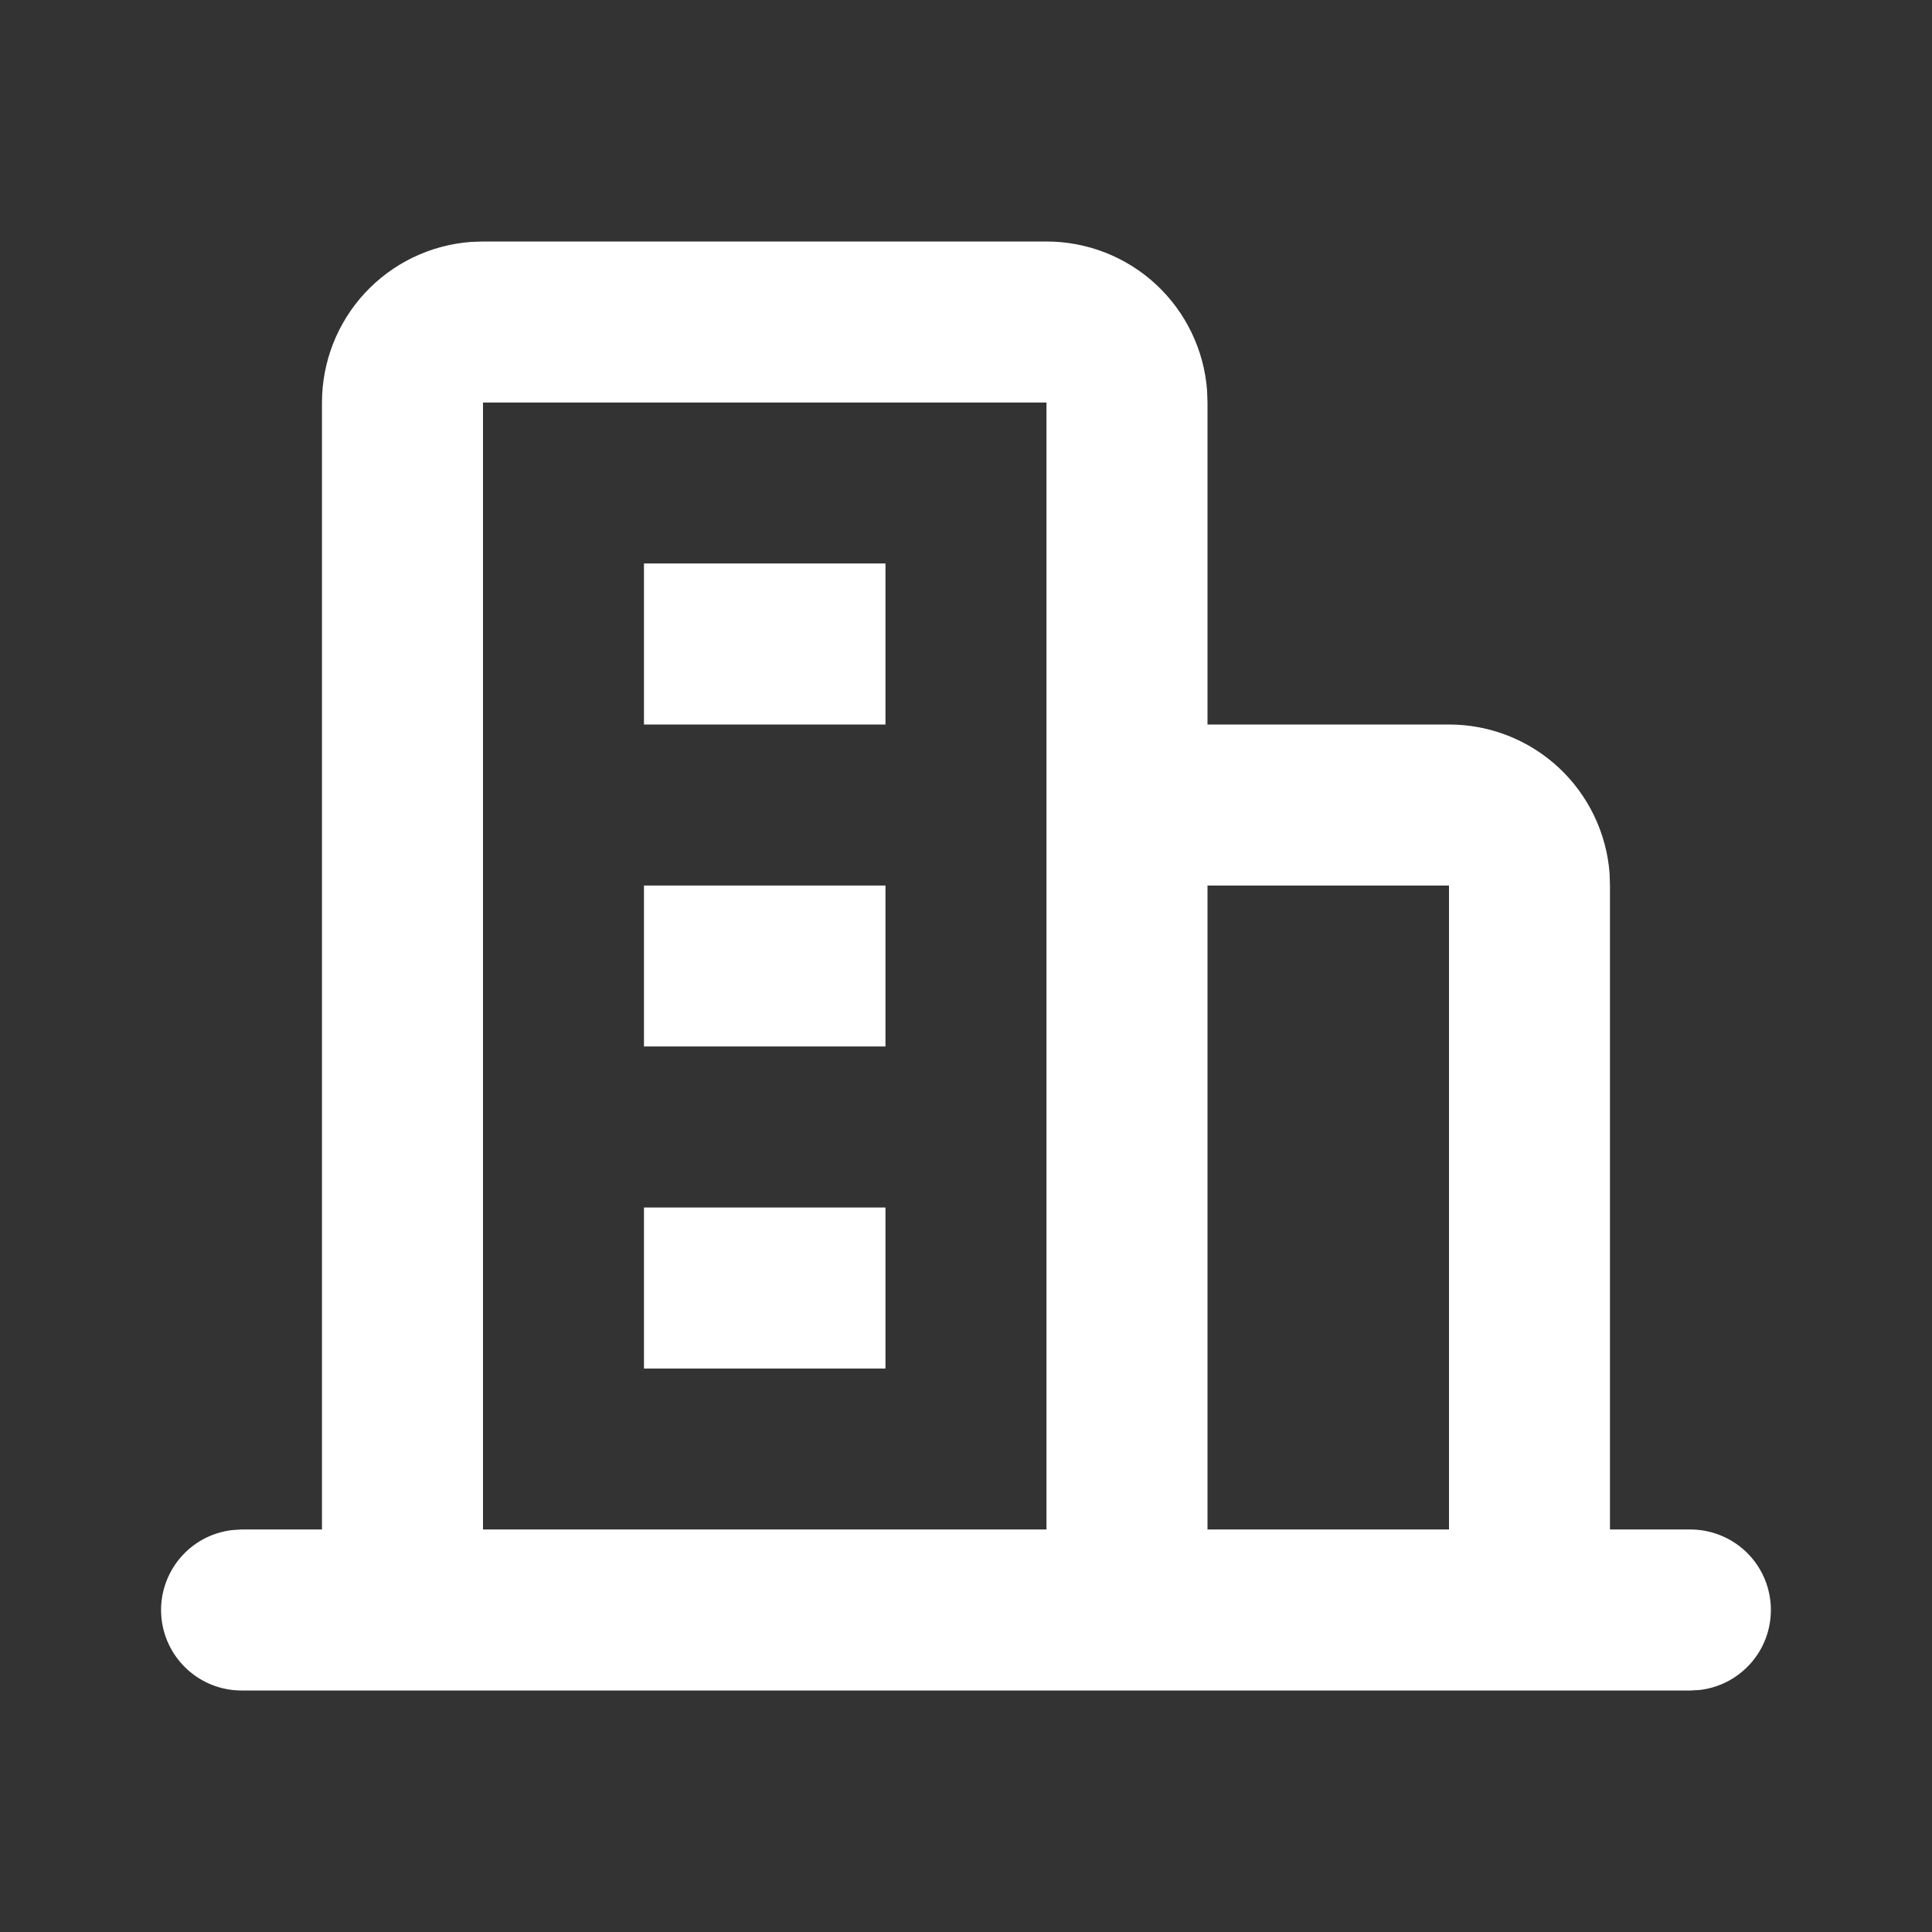 <svg width="32" height="32" viewBox="0 0 32 32" fill="none" xmlns="http://www.w3.org/2000/svg">
<rect x="0" y="0" width="32" height="32" fill="#333333" stroke="none"/>
<g clip-path="url(#clip0_46_113)">
<path d="M17.333 4C18.006 4 18.654 4.254 19.147 4.711C19.64 5.169 19.943 5.796 19.993 6.467L20 6.667V12H24C24.673 12 25.321 12.254 25.814 12.711C26.307 13.169 26.609 13.796 26.66 14.467L26.666 14.667V25.333H28C28.34 25.334 28.666 25.464 28.914 25.697C29.161 25.93 29.309 26.249 29.329 26.588C29.349 26.928 29.239 27.262 29.021 27.522C28.803 27.783 28.493 27.951 28.156 27.991L28 28H4C3.66 28 3.333 27.869 3.086 27.636C2.839 27.403 2.69 27.084 2.67 26.745C2.65 26.406 2.761 26.072 2.979 25.811C3.197 25.55 3.506 25.383 3.844 25.343L4 25.333H5.333V6.667C5.333 5.994 5.587 5.346 6.044 4.853C6.502 4.359 7.129 4.057 7.8 4.007L8 4H17.333ZM24 14.667H20V25.333H24V14.667ZM17.333 6.667H8V25.333H17.333V6.667ZM14.666 20V22.667H10.666V20H14.666ZM14.666 14.667V17.333H10.666V14.667H14.666ZM14.666 9.333V12H10.666V9.333H14.666Z" fill="white"/>
</g>
<defs>
<clipPath id="clip0_46_113">
<rect width="32" height="32" fill="white"/>
</clipPath>
</defs>
</svg>
